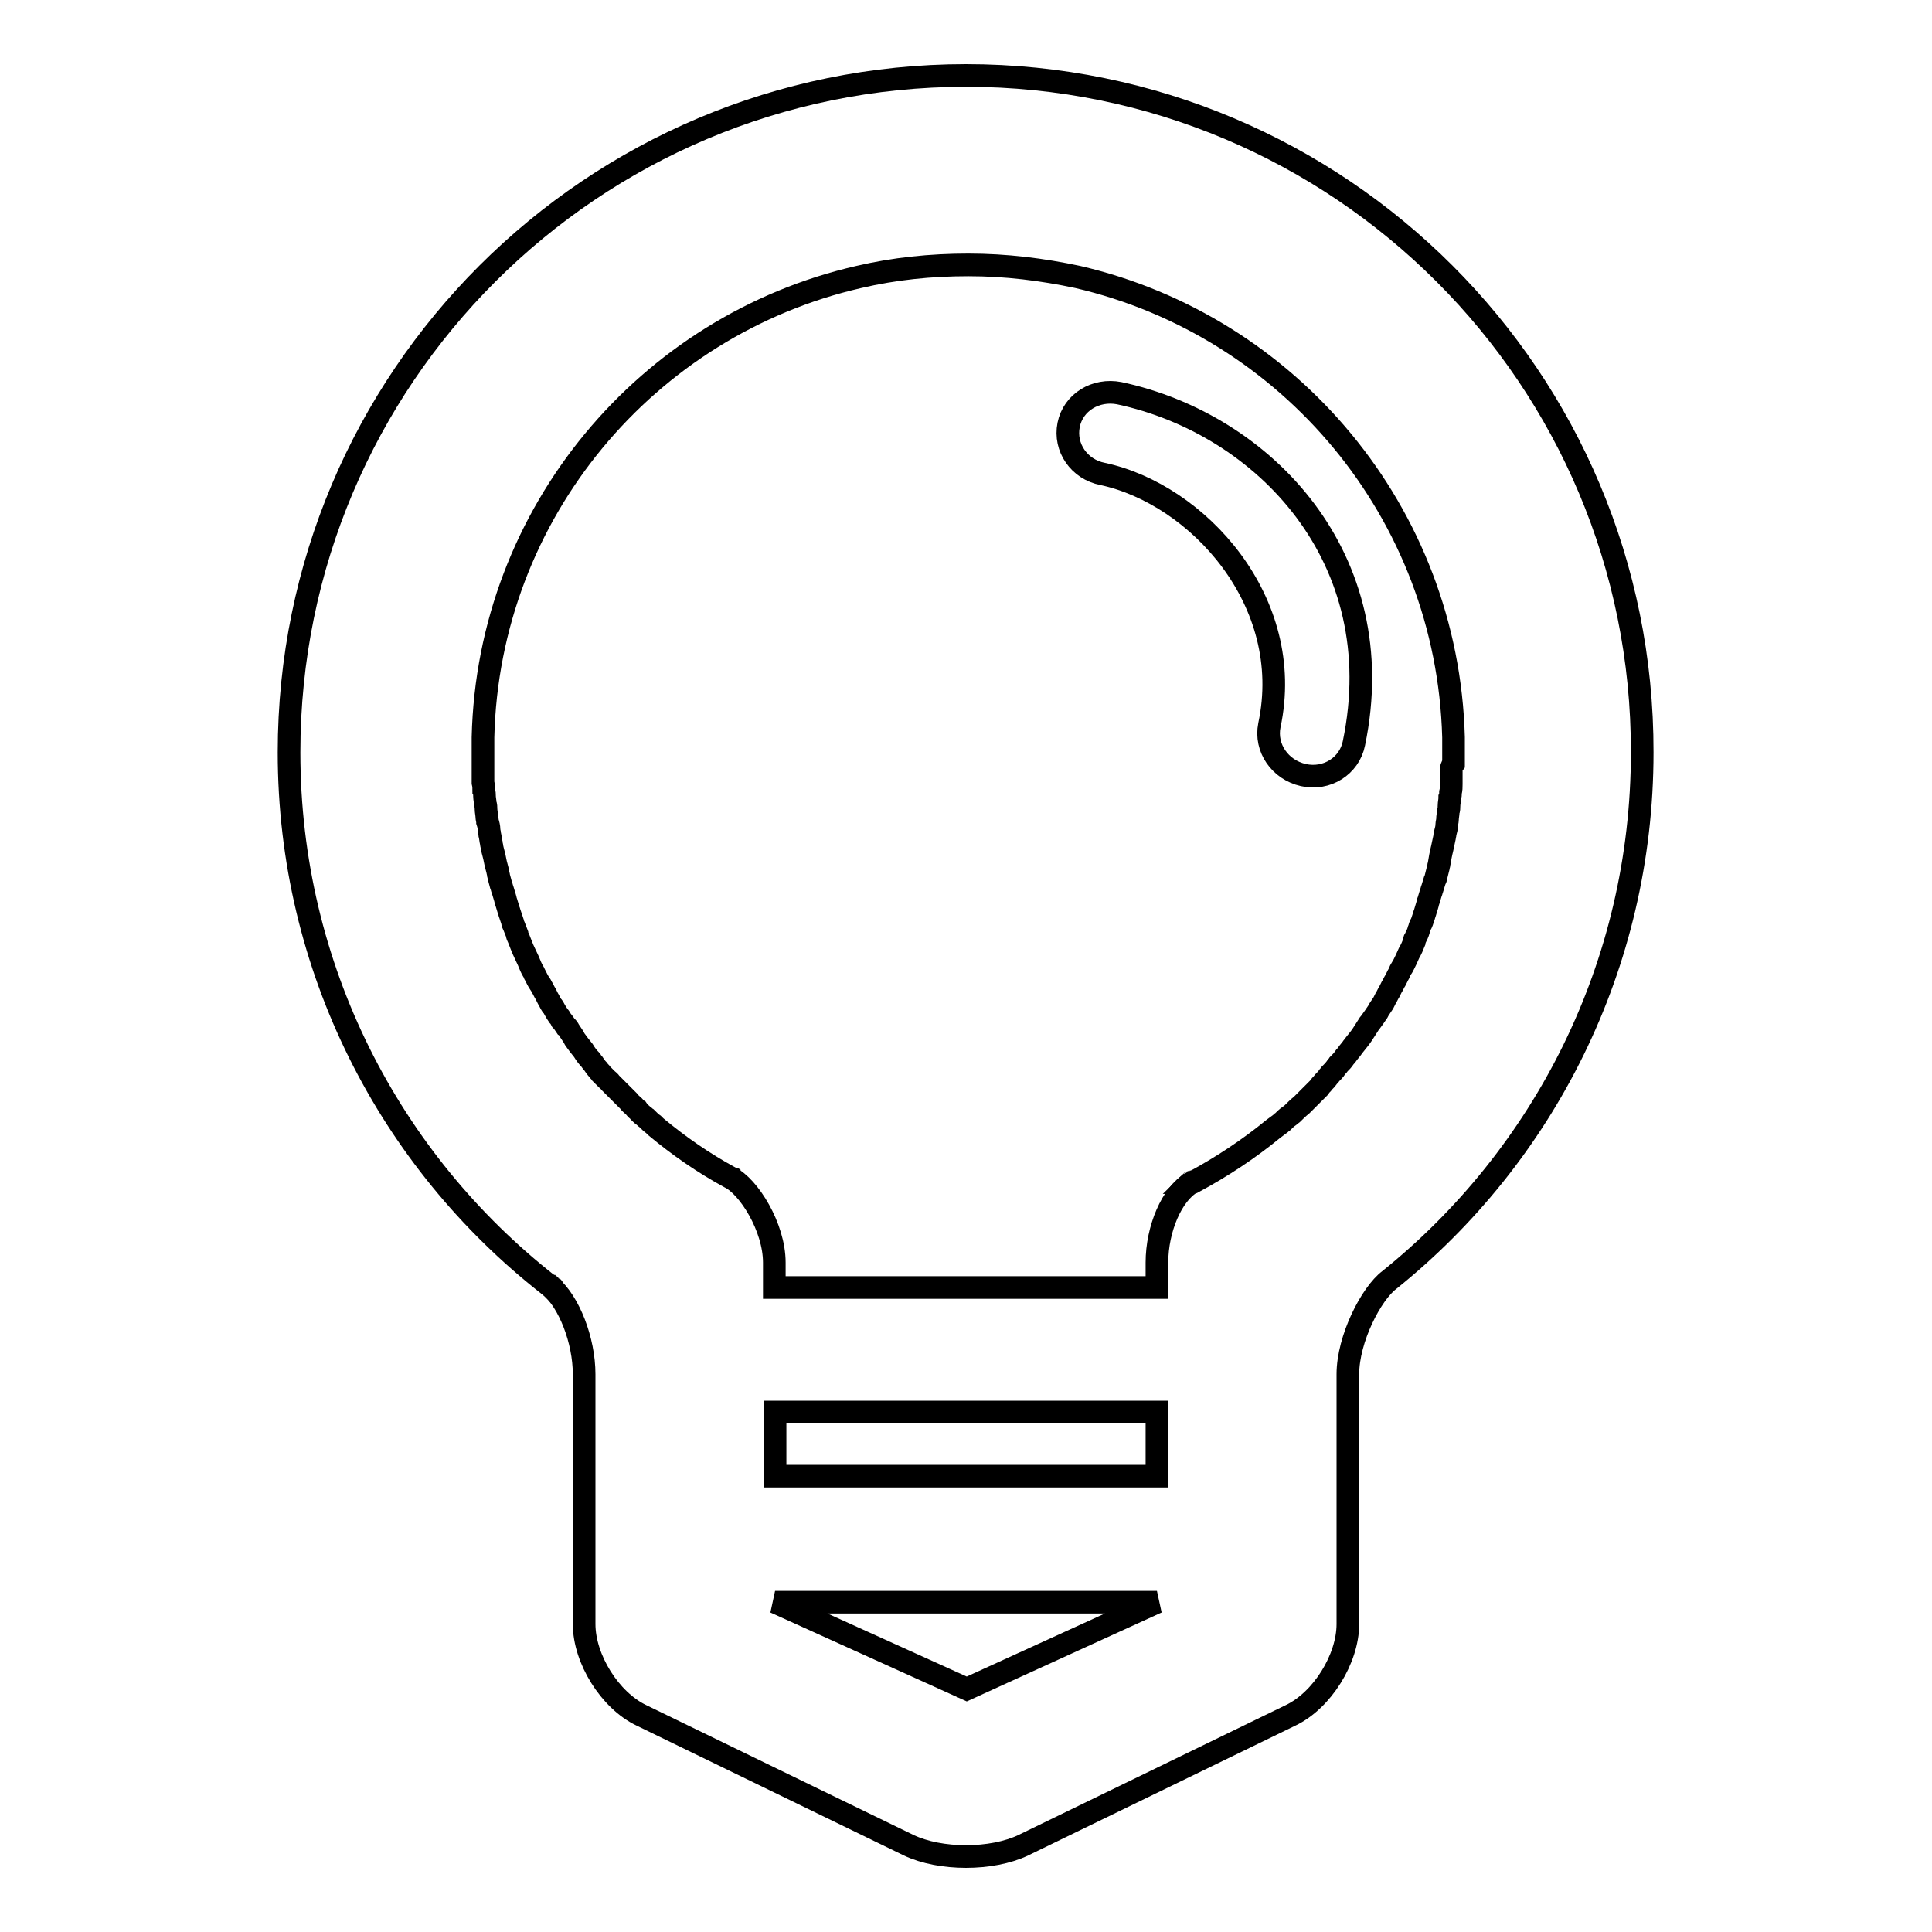<?xml version="1.0" encoding="utf-8"?>
<!-- Svg Vector Icons : http://www.onlinewebfonts.com/icon -->
<!DOCTYPE svg PUBLIC "-//W3C//DTD SVG 1.1//EN" "http://www.w3.org/Graphics/SVG/1.1/DTD/svg11.dtd">
<svg version="1.1" xmlns="http://www.w3.org/2000/svg" xmlns:xlink="http://www.w3.org/1999/xlink" x="0px" y="0px" viewBox="0 0 256 256" enable-background="new 0 0 256 256" xml:space="preserve">
<g><g><path stroke-width="3" fill-opacity="0" stroke="#000000"  d="M72.6,170.1C72.6,170.2,72.6,170.2,72.6,170.1C72.6,170.2,72.6,170.1,72.6,170.1z"/><path stroke-width="3" fill-opacity="0" stroke="#000000"  d="M157.9,156.6c-0.1,0-0.2,0.1-0.2,0.1C157.7,156.7,157.8,156.7,157.9,156.6z"/><path stroke-width="3" fill-opacity="0" stroke="#000000"  d="M128,10c-49.5,0-89.7,40.1-89.7,89.7c0,28.6,13.4,54.1,34.3,70.5c0.1,0,0.1,0.1,0.2,0.1c0,0,0,0,0.1,0.1c2.5,2.1,4.5,7.2,4.5,11.7v33.1c0,4.6,3.4,10.1,7.6,12.1l35.4,17.2c4.2,2,11,2,15.2,0l35.4-17.2c4.2-2,7.6-7.5,7.6-12.1v-33.1c0-4.7,3.1-10.7,5.5-12.5c20.4-16.4,33.5-41.6,33.5-69.9C217.7,50.1,177.5,10,128,10z M73.1,170.5c0.1,0.1,0.2,0.1,0.2,0.2C73.3,170.7,73.2,170.6,73.1,170.5z M128.1,223.8l-25.4-11.5h50.6L128.1,223.8z M153.3,195.6h-50.6v-8.5h50.6V195.6z M192.3,102c0,0.4,0,0.8,0,1.2c0,0.2,0,0.5,0,0.7c0,0.4,0,0.7-0.1,1.1c0,0.2,0,0.5-0.1,0.7c0,0.4-0.1,0.7-0.1,1.1c0,0.2,0,0.5-0.1,0.7c0,0.4-0.1,0.7-0.1,1.1c0,0.2-0.1,0.5-0.1,0.7c0,0.4-0.1,0.7-0.2,1.1c0,0.2-0.1,0.4-0.1,0.6c-0.1,0.5-0.2,0.9-0.3,1.4c-0.2,0.8-0.3,1.4-0.4,2c0,0.2-0.1,0.3-0.1,0.5c-0.1,0.4-0.2,0.8-0.3,1.2c0,0.2-0.1,0.4-0.2,0.6c-0.1,0.3-0.2,0.7-0.3,1c-0.1,0.2-0.1,0.4-0.2,0.6c-0.1,0.3-0.2,0.7-0.3,1c-0.1,0.2-0.1,0.4-0.2,0.7c-0.1,0.3-0.2,0.7-0.3,1c-0.1,0.2-0.1,0.4-0.2,0.6c-0.1,0.3-0.2,0.7-0.4,1c-0.1,0.2-0.1,0.4-0.2,0.6c-0.1,0.4-0.3,0.8-0.5,1.2c-0.1,0.1-0.1,0.2-0.1,0.4c-0.2,0.5-0.4,1-0.7,1.5c-0.3,0.7-0.5,1.1-0.7,1.5c-0.1,0.2-0.2,0.4-0.3,0.5c-0.2,0.3-0.3,0.7-0.5,1c-0.1,0.2-0.2,0.4-0.3,0.6c-0.2,0.3-0.3,0.6-0.5,0.9c-0.1,0.2-0.2,0.4-0.3,0.6c-0.2,0.3-0.3,0.6-0.5,0.9c-0.1,0.2-0.2,0.4-0.3,0.6c-0.2,0.3-0.4,0.6-0.6,0.9c-0.1,0.2-0.2,0.4-0.3,0.5c-0.2,0.3-0.4,0.6-0.7,1c-0.1,0.1-0.2,0.3-0.3,0.4c-0.3,0.5-0.6,0.9-0.9,1.4c-0.4,0.6-0.7,0.9-1,1.3c-0.1,0.1-0.2,0.3-0.3,0.4c-0.2,0.3-0.5,0.6-0.7,0.9c-0.1,0.2-0.3,0.3-0.4,0.5c-0.2,0.3-0.4,0.5-0.7,0.8c-0.1,0.2-0.3,0.3-0.4,0.5c-0.2,0.3-0.4,0.5-0.7,0.8c-0.1,0.2-0.3,0.3-0.4,0.5c-0.2,0.3-0.5,0.5-0.7,0.8c-0.1,0.1-0.3,0.3-0.4,0.5c-0.3,0.3-0.5,0.5-0.8,0.8c-0.1,0.1-0.3,0.3-0.4,0.4c-0.4,0.4-0.7,0.7-1.1,1.1c-0.5,0.4-0.9,0.8-1.3,1.2c-0.1,0.1-0.3,0.2-0.4,0.3c-0.3,0.2-0.6,0.5-0.8,0.7c-0.2,0.1-0.3,0.3-0.5,0.4c-0.3,0.2-0.5,0.4-0.8,0.6c-3.3,2.7-6.8,5-10.5,7c-0.1,0-0.2,0.1-0.3,0.1l0,0c-2.6,1.5-4.6,6.1-4.6,10.6v3.3h-50.7v-3.3c0-4.7-3.4-10.1-5.9-11.3c-3.5-1.9-6.8-4.2-9.8-6.7c-0.1-0.1-0.2-0.2-0.3-0.3c-0.3-0.2-0.6-0.5-0.9-0.8c-0.2-0.1-0.3-0.3-0.5-0.4c-0.2-0.2-0.5-0.4-0.7-0.7c-0.2-0.1-0.3-0.3-0.5-0.5c-0.2-0.2-0.5-0.4-0.7-0.7c-0.2-0.2-0.3-0.3-0.5-0.5c-0.2-0.2-0.5-0.5-0.7-0.7c-0.2-0.2-0.3-0.3-0.5-0.5c-0.2-0.2-0.5-0.5-0.7-0.7c-0.1-0.2-0.3-0.3-0.5-0.5c-0.2-0.2-0.5-0.5-0.7-0.7c-0.1-0.2-0.3-0.3-0.4-0.5c-0.3-0.3-0.5-0.6-0.7-0.9c-0.1-0.1-0.2-0.2-0.3-0.4c-0.4-0.4-0.7-0.8-1-1.3c-0.5-0.6-0.7-0.9-1-1.3c-0.1-0.1-0.2-0.3-0.3-0.5c-0.2-0.3-0.4-0.6-0.6-0.9c-0.1-0.2-0.2-0.4-0.4-0.5c-0.2-0.3-0.4-0.6-0.6-0.8c-0.1-0.2-0.2-0.4-0.4-0.6c-0.2-0.3-0.4-0.6-0.5-0.8c-0.1-0.2-0.2-0.4-0.4-0.6c-0.2-0.3-0.3-0.6-0.5-0.9c-0.1-0.2-0.2-0.4-0.3-0.6c-0.2-0.3-0.3-0.6-0.5-0.9c-0.1-0.2-0.2-0.4-0.3-0.5c-0.2-0.3-0.4-0.7-0.6-1.1c-0.1-0.1-0.1-0.3-0.2-0.4c-0.3-0.5-0.5-1-0.7-1.5c-0.3-0.6-0.5-1.1-0.7-1.5c-0.1-0.2-0.1-0.3-0.2-0.5c-0.1-0.3-0.3-0.7-0.4-1c-0.1-0.2-0.2-0.4-0.2-0.6c-0.1-0.3-0.3-0.7-0.4-1c-0.1-0.2-0.2-0.4-0.2-0.6c-0.1-0.3-0.2-0.6-0.3-0.9c-0.1-0.2-0.1-0.4-0.2-0.6c-0.1-0.3-0.2-0.7-0.3-1c-0.1-0.2-0.1-0.4-0.2-0.7c-0.1-0.3-0.2-0.7-0.3-1c-0.1-0.2-0.1-0.4-0.2-0.6c-0.1-0.4-0.2-0.7-0.3-1.1c0-0.2-0.1-0.3-0.1-0.5c-0.1-0.6-0.3-1.1-0.4-1.7c-0.1-0.6-0.3-1.2-0.4-1.7c0-0.2-0.1-0.4-0.1-0.6c-0.1-0.4-0.1-0.7-0.2-1.1c0-0.2-0.1-0.4-0.1-0.7c0-0.3-0.1-0.7-0.2-1c0-0.2-0.1-0.5-0.1-0.7c0-0.3-0.1-0.7-0.1-1c0-0.2,0-0.5-0.1-0.7c0-0.3-0.1-0.7-0.1-1c0-0.2,0-0.5-0.1-0.7c0-0.4,0-0.7-0.1-1.1c0-0.2,0-0.5,0-0.7c0-0.4,0-0.8,0-1.2c0-0.2,0-0.4,0-0.6c0-0.6,0-1.2,0-1.8c0-0.6,0-1.1,0-1.7c0.7-29.8,21.8-54.6,49.8-61c4.7-1.1,9.5-1.6,14.5-1.6c5,0,9.8,0.6,14.5,1.6c28,6.5,49,31.2,49.8,61c0,0.6,0,1.1,0,1.7c0,0.6,0,1.2,0,1.8C192.3,101.6,192.3,101.8,192.3,102z"/><path stroke-width="3" fill-opacity="0" stroke="#000000"  d="M157.9,156.6C157.9,156.6,157.9,156.6,157.9,156.6L157.9,156.6C157.9,156.6,157.9,156.6,157.9,156.6z"/><path stroke-width="3" fill-opacity="0" stroke="#000000"  d="M72.9,170.4C72.9,170.3,72.8,170.3,72.9,170.4c-0.1-0.1-0.1-0.1-0.1-0.1C72.8,170.3,72.8,170.3,72.9,170.4z"/><path stroke-width="3" fill-opacity="0" stroke="#000000"  d="M148.3,52.1c-3.1-0.6-6.1,1.2-6.7,4.2c-0.6,3,1.4,5.9,4.5,6.5c12.6,2.7,25.6,16.9,22.1,33.3c-0.6,3,1.4,5.9,4.5,6.6c3.1,0.7,6.1-1.2,6.7-4.2C184.5,74,167.5,56.2,148.3,52.1z"/><path stroke-width="3" fill-opacity="0" stroke="#000000"  d="M97.3,156.2c-0.1,0-0.2-0.1-0.2-0.1C97.2,156.2,97.3,156.2,97.3,156.2z"/><path stroke-width="3" fill-opacity="0" stroke="#000000"  d="M97.7,156.4C97.6,156.4,97.6,156.4,97.7,156.4C97.6,156.4,97.7,156.4,97.7,156.4z"/></g></g>
</svg>